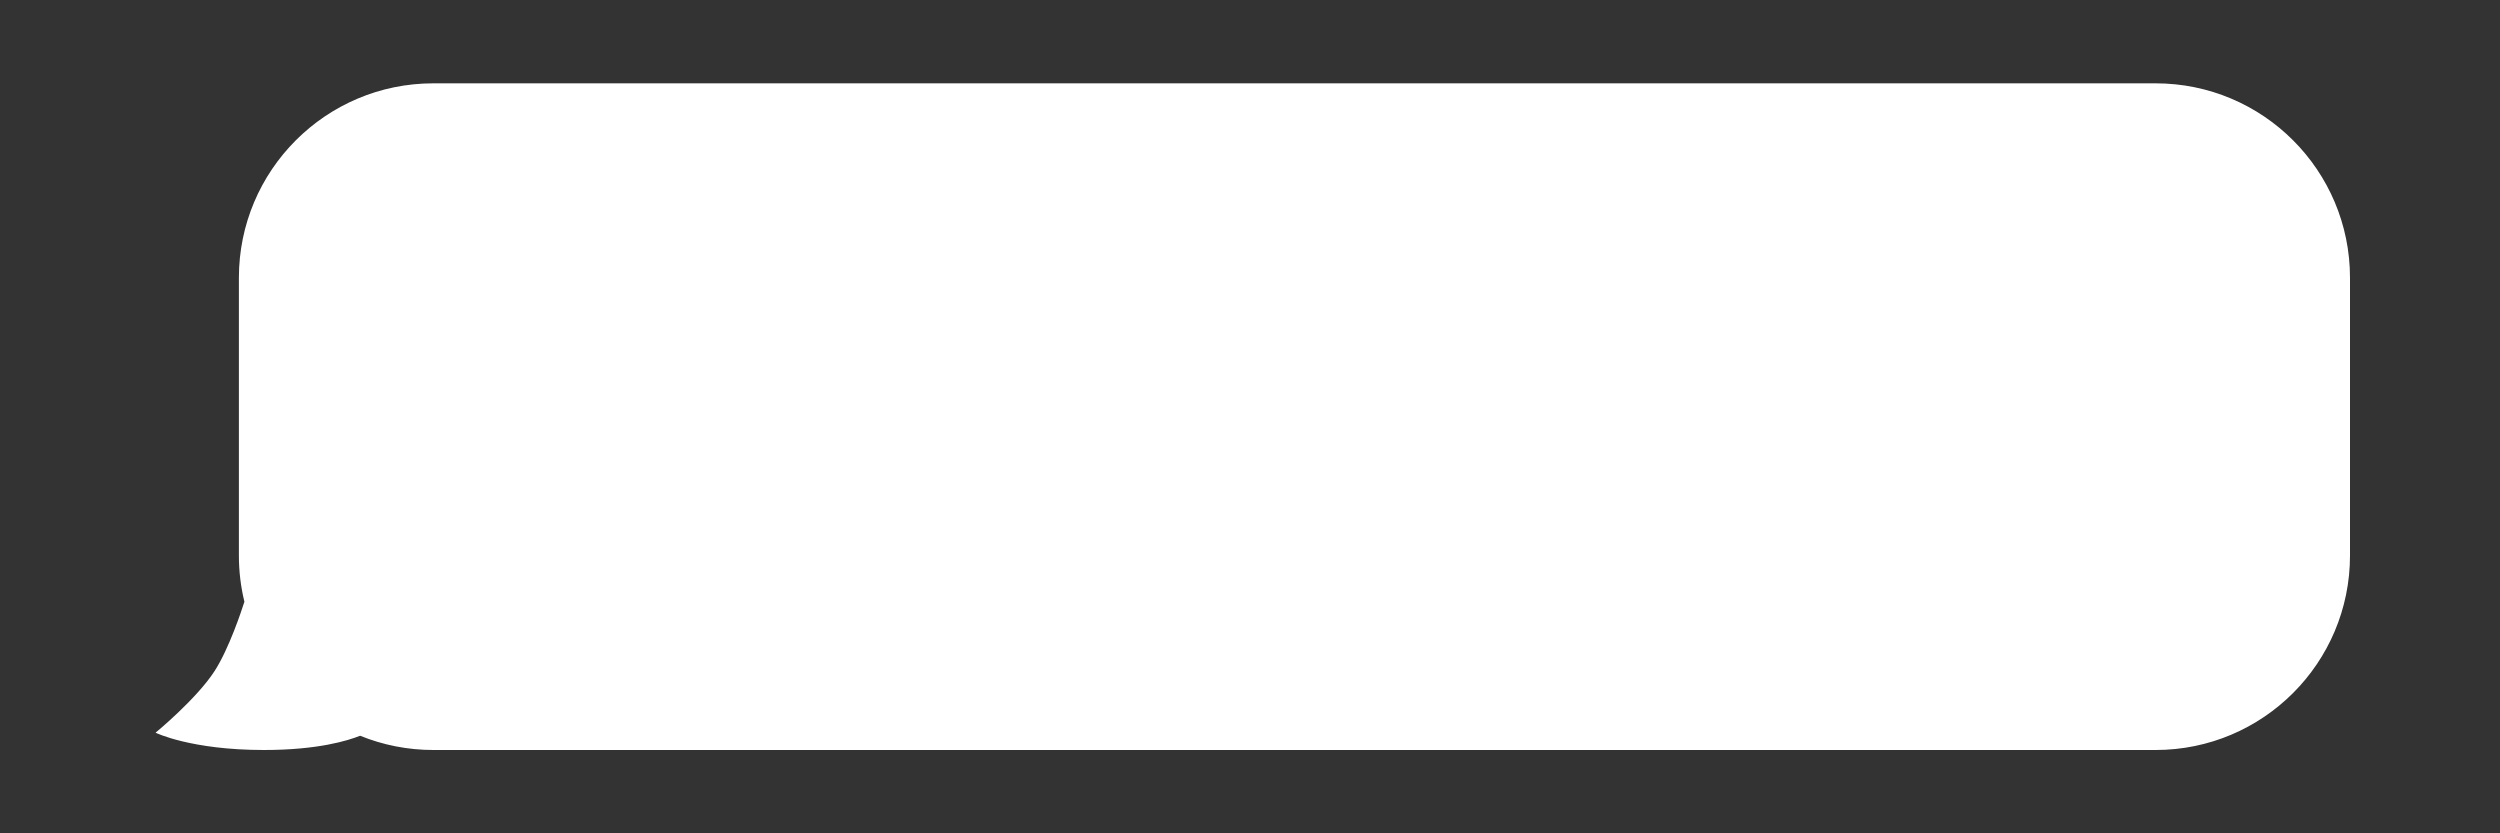 <?xml version="1.0" encoding="UTF-8"?> <svg xmlns="http://www.w3.org/2000/svg" width="450" height="150" viewBox="0 0 450 150" fill="none"><rect x="0" y="0" width="450" height="150" fill="#333333" stroke="none"/> <path fill-rule="evenodd" clip-rule="evenodd" d="M78 15C58.67 15 43 30.67 43 50V100C43 102.864 43.344 105.647 43.993 108.311C43.502 109.853 41.224 116.774 38.613 120.808C35.35 125.846 28 131.885 28 131.885C28 131.885 34.333 135 47.514 135C57.175 135 62.606 133.326 64.817 132.432C68.886 134.088 73.336 135 78 135H388C407.33 135 423 119.33 423 100V50C423 30.67 407.33 15 388 15H78Z" fill="white"></path> </svg> 